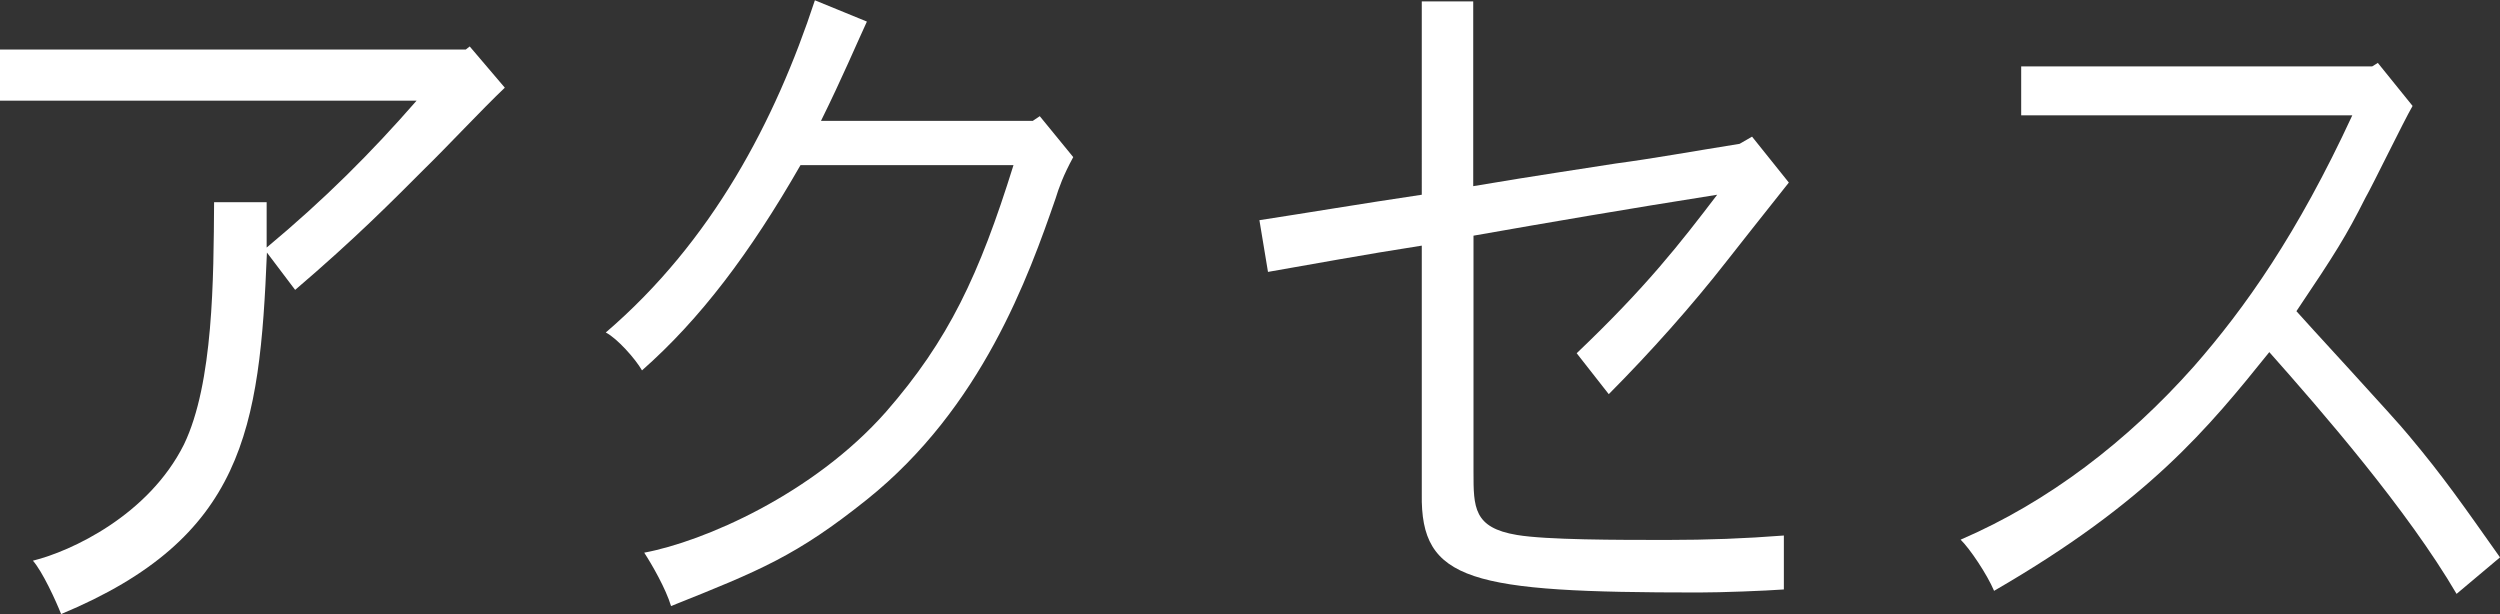 <?xml version="1.0" encoding="UTF-8"?><svg id="a" xmlns="http://www.w3.org/2000/svg" width="90.38" height="22.2" viewBox="0 0 90.38 22.2"><rect x="0" y="0" width="90.38" height="22.2" fill="#333333" stroke="none"/><defs><style>.b{fill:#fff;}</style></defs><path class="b" d="m16.99,1.69l1.26,1.48c-.83.79-2.09,2.14-2.9,2.93-1.16,1.16-2.49,2.51-4.68,4.38l-1.02-1.35c-.26,6.39-.83,10.32-7.44,13.07-.19-.48-.67-1.53-1.02-1.93,1.38-.34,4.18-1.64,5.46-4.2,1.07-2.22,1.07-6.02,1.09-8.76h1.9v1.64c2.09-1.74,3.78-3.43,5.42-5.31H0v-1.85h16.84l.14-.11Z"/><path class="b" d="m37.35,4.36l.24-.16,1.21,1.48c-.36.66-.52,1.11-.64,1.5-.97,2.8-2.66,7.55-6.82,10.88-2.54,2.03-3.85,2.56-7.08,3.85-.19-.63-.69-1.5-.97-1.93,2.14-.4,6.11-2.11,8.74-5.09,2.26-2.59,3.37-4.94,4.61-8.92h-7.7c-1.83,3.19-3.63,5.57-5.73,7.42-.24-.42-.9-1.16-1.31-1.37,3.85-3.3,6.13-7.66,7.56-12.01l1.88.77c-.38.82-.88,2.01-1.66,3.59h7.67Z"/><path class="b" d="m53.26.05v6.68c2.49-.42,3.85-.61,5.16-.82,1.35-.18,2.66-.42,4.47-.71l.45-.26,1.33,1.66c-1.09,1.37-1.71,2.16-2.23,2.82-1.28,1.64-2.76,3.3-4.28,4.83l-1.16-1.48c2.52-2.4,3.73-3.96,5.08-5.73-3.35.53-6.08,1-8.81,1.48v8.55c0,1.27,0,2.01,1.57,2.27,1.07.18,3.63.18,5.44.18,1.45,0,2.8-.05,4.21-.16v1.95c-.69.05-2.23.11-3.09.11-8.24,0-10.05-.4-10-3.56v-8.98c-2.07.32-4.06.69-5.56.95l-.31-1.87c1.57-.24,3.78-.61,5.87-.92V.05h1.88Z"/><path class="b" d="m85.96,2.27l1.26,1.56c-.31.53-1.45,2.88-1.71,3.33-.69,1.37-1.09,2.01-2.49,4.09.1.13,3.64,3.96,4.06,4.49,1.26,1.5,1.97,2.53,3.3,4.41l-1.57,1.32c-1.78-3.04-4.87-6.6-6.77-8.74-2.19,2.72-4.35,5.39-9.95,8.63-.26-.61-.88-1.53-1.21-1.85,3.18-1.37,6.03-3.56,8.43-6.26,1.85-2.11,3.75-4.8,5.73-9.08h-11.97v-1.77h12.69l.21-.13Z"/></svg>